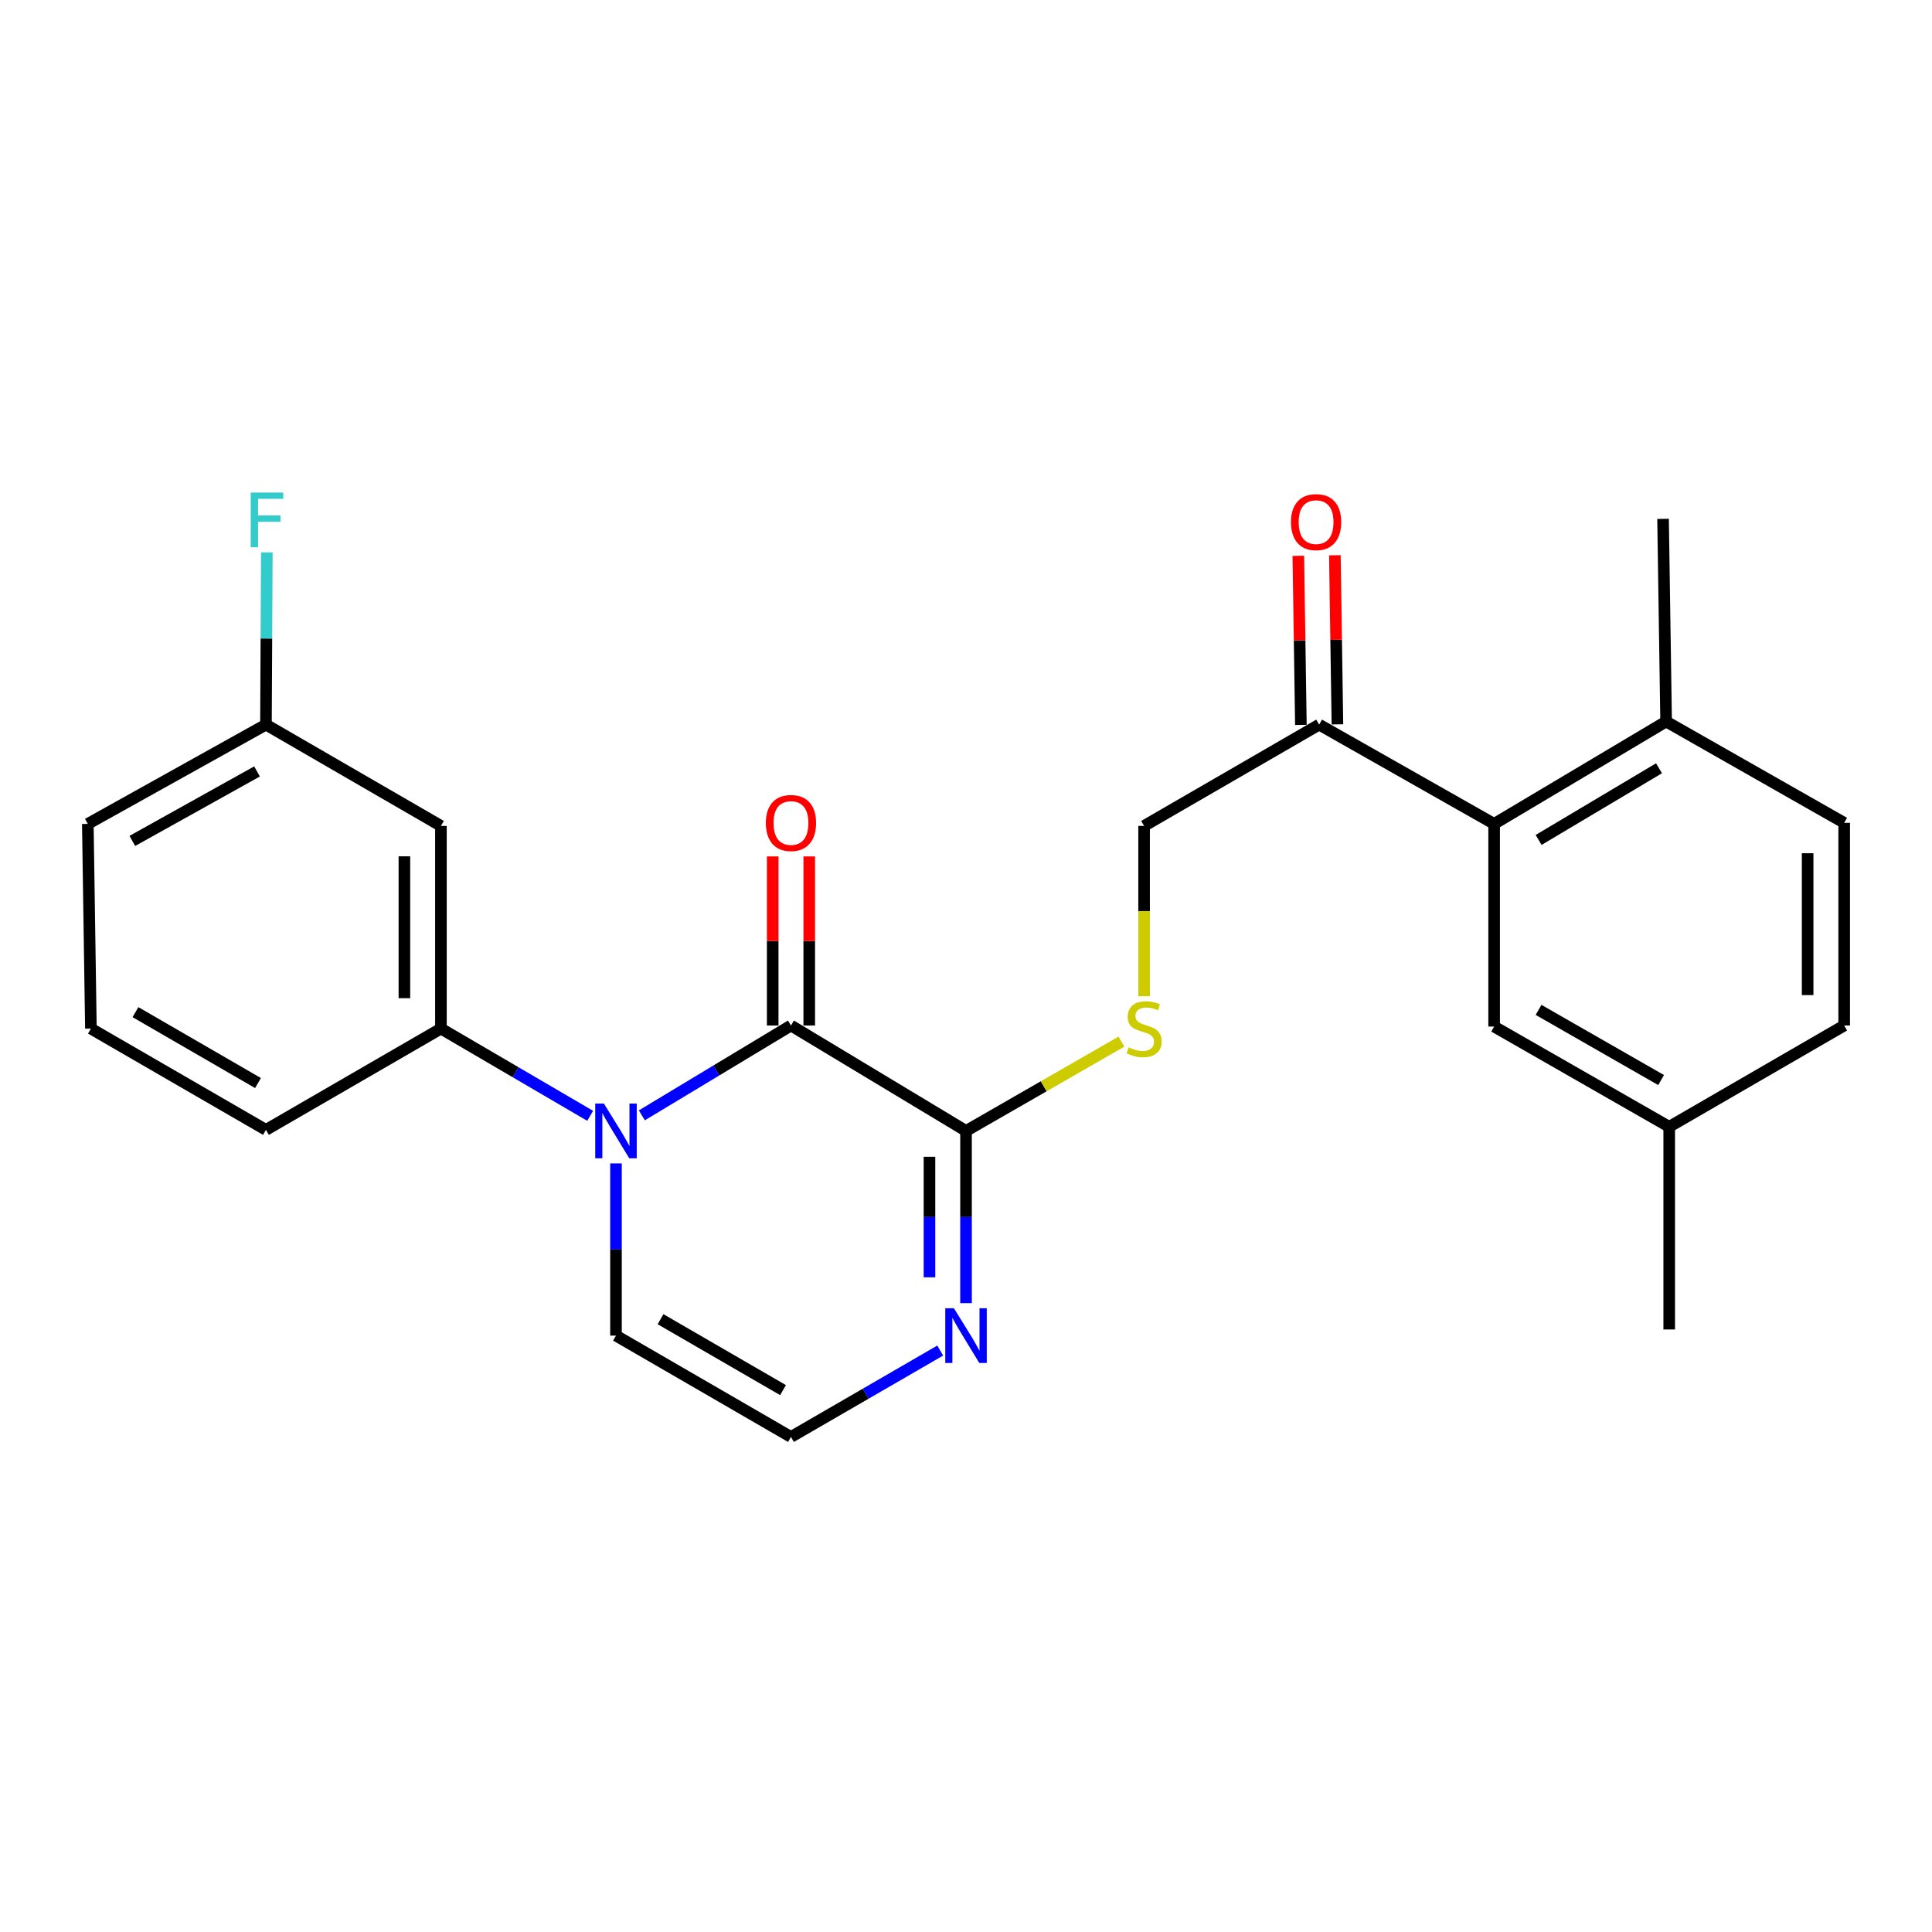 <?xml version='1.0' encoding='iso-8859-1'?>
<svg version='1.1' baseProfile='full'
              xmlns='http://www.w3.org/2000/svg'
                      xmlns:rdkit='http://www.rdkit.org/xml'
                      xmlns:xlink='http://www.w3.org/1999/xlink'
                  xml:space='preserve'
width='1000px' height='1000px' viewBox='0 0 1000 1000'>
<!-- END OF HEADER -->
<rect style='opacity:1.0;fill:#FFFFFF;stroke:none' width='1000' height='1000' x='0' y='0'> </rect>
<path class='bond-0' d='M 332.219,577.302 L 370.81,554.05' style='fill:none;fill-rule:evenodd;stroke:#0000FF;stroke-width:6px;stroke-linecap:butt;stroke-linejoin:miter;stroke-opacity:1' />
<path class='bond-0' d='M 370.81,554.05 L 409.402,530.799' style='fill:none;fill-rule:evenodd;stroke:#000000;stroke-width:6px;stroke-linecap:butt;stroke-linejoin:miter;stroke-opacity:1' />
<path class='bond-2' d='M 305.472,577.553 L 266.849,554.974' style='fill:none;fill-rule:evenodd;stroke:#0000FF;stroke-width:6px;stroke-linecap:butt;stroke-linejoin:miter;stroke-opacity:1' />
<path class='bond-2' d='M 266.849,554.974 L 228.227,532.396' style='fill:none;fill-rule:evenodd;stroke:#000000;stroke-width:6px;stroke-linecap:butt;stroke-linejoin:miter;stroke-opacity:1' />
<path class='bond-6' d='M 318.835,602.174 L 318.835,646.745' style='fill:none;fill-rule:evenodd;stroke:#0000FF;stroke-width:6px;stroke-linecap:butt;stroke-linejoin:miter;stroke-opacity:1' />
<path class='bond-6' d='M 318.835,646.745 L 318.835,691.315' style='fill:none;fill-rule:evenodd;stroke:#000000;stroke-width:6px;stroke-linecap:butt;stroke-linejoin:miter;stroke-opacity:1' />
<path class='bond-1' d='M 409.402,530.799 L 500.011,585.366' style='fill:none;fill-rule:evenodd;stroke:#000000;stroke-width:6px;stroke-linecap:butt;stroke-linejoin:miter;stroke-opacity:1' />
<path class='bond-10' d='M 418.859,530.799 L 418.859,487.04' style='fill:none;fill-rule:evenodd;stroke:#000000;stroke-width:6px;stroke-linecap:butt;stroke-linejoin:miter;stroke-opacity:1' />
<path class='bond-10' d='M 418.859,487.04 L 418.859,443.282' style='fill:none;fill-rule:evenodd;stroke:#FF0000;stroke-width:6px;stroke-linecap:butt;stroke-linejoin:miter;stroke-opacity:1' />
<path class='bond-10' d='M 399.945,530.799 L 399.945,487.04' style='fill:none;fill-rule:evenodd;stroke:#000000;stroke-width:6px;stroke-linecap:butt;stroke-linejoin:miter;stroke-opacity:1' />
<path class='bond-10' d='M 399.945,487.04 L 399.945,443.282' style='fill:none;fill-rule:evenodd;stroke:#FF0000;stroke-width:6px;stroke-linecap:butt;stroke-linejoin:miter;stroke-opacity:1' />
<path class='bond-5' d='M 500.011,585.366 L 540.229,562.253' style='fill:none;fill-rule:evenodd;stroke:#000000;stroke-width:6px;stroke-linecap:butt;stroke-linejoin:miter;stroke-opacity:1' />
<path class='bond-5' d='M 540.229,562.253 L 580.447,539.141' style='fill:none;fill-rule:evenodd;stroke:#CCCC00;stroke-width:6px;stroke-linecap:butt;stroke-linejoin:miter;stroke-opacity:1' />
<path class='bond-25' d='M 500.011,585.366 L 500.011,629.936' style='fill:none;fill-rule:evenodd;stroke:#000000;stroke-width:6px;stroke-linecap:butt;stroke-linejoin:miter;stroke-opacity:1' />
<path class='bond-25' d='M 500.011,629.936 L 500.011,674.507' style='fill:none;fill-rule:evenodd;stroke:#0000FF;stroke-width:6px;stroke-linecap:butt;stroke-linejoin:miter;stroke-opacity:1' />
<path class='bond-25' d='M 481.097,598.737 L 481.097,629.936' style='fill:none;fill-rule:evenodd;stroke:#000000;stroke-width:6px;stroke-linecap:butt;stroke-linejoin:miter;stroke-opacity:1' />
<path class='bond-25' d='M 481.097,629.936 L 481.097,661.136' style='fill:none;fill-rule:evenodd;stroke:#0000FF;stroke-width:6px;stroke-linecap:butt;stroke-linejoin:miter;stroke-opacity:1' />
<path class='bond-9' d='M 228.227,532.396 L 228.227,427.497' style='fill:none;fill-rule:evenodd;stroke:#000000;stroke-width:6px;stroke-linecap:butt;stroke-linejoin:miter;stroke-opacity:1' />
<path class='bond-9' d='M 209.313,516.661 L 209.313,443.232' style='fill:none;fill-rule:evenodd;stroke:#000000;stroke-width:6px;stroke-linecap:butt;stroke-linejoin:miter;stroke-opacity:1' />
<path class='bond-20' d='M 228.227,532.396 L 137.66,584.819' style='fill:none;fill-rule:evenodd;stroke:#000000;stroke-width:6px;stroke-linecap:butt;stroke-linejoin:miter;stroke-opacity:1' />
<path class='bond-3' d='M 486.653,699.047 L 448.028,721.403' style='fill:none;fill-rule:evenodd;stroke:#0000FF;stroke-width:6px;stroke-linecap:butt;stroke-linejoin:miter;stroke-opacity:1' />
<path class='bond-3' d='M 448.028,721.403 L 409.402,743.76' style='fill:none;fill-rule:evenodd;stroke:#000000;stroke-width:6px;stroke-linecap:butt;stroke-linejoin:miter;stroke-opacity:1' />
<path class='bond-4' d='M 773.36,426.446 L 682.793,375.063' style='fill:none;fill-rule:evenodd;stroke:#000000;stroke-width:6px;stroke-linecap:butt;stroke-linejoin:miter;stroke-opacity:1' />
<path class='bond-11' d='M 773.36,426.446 L 862.382,373.455' style='fill:none;fill-rule:evenodd;stroke:#000000;stroke-width:6px;stroke-linecap:butt;stroke-linejoin:miter;stroke-opacity:1' />
<path class='bond-11' d='M 796.388,434.75 L 858.703,397.656' style='fill:none;fill-rule:evenodd;stroke:#000000;stroke-width:6px;stroke-linecap:butt;stroke-linejoin:miter;stroke-opacity:1' />
<path class='bond-12' d='M 773.36,426.446 L 773.36,531.345' style='fill:none;fill-rule:evenodd;stroke:#000000;stroke-width:6px;stroke-linecap:butt;stroke-linejoin:miter;stroke-opacity:1' />
<path class='bond-13' d='M 592.185,515.653 L 592.185,471.575' style='fill:none;fill-rule:evenodd;stroke:#CCCC00;stroke-width:6px;stroke-linecap:butt;stroke-linejoin:miter;stroke-opacity:1' />
<path class='bond-13' d='M 592.185,471.575 L 592.185,427.497' style='fill:none;fill-rule:evenodd;stroke:#000000;stroke-width:6px;stroke-linecap:butt;stroke-linejoin:miter;stroke-opacity:1' />
<path class='bond-8' d='M 318.835,691.315 L 409.402,743.76' style='fill:none;fill-rule:evenodd;stroke:#000000;stroke-width:6px;stroke-linecap:butt;stroke-linejoin:miter;stroke-opacity:1' />
<path class='bond-8' d='M 341.898,682.814 L 405.295,719.525' style='fill:none;fill-rule:evenodd;stroke:#000000;stroke-width:6px;stroke-linecap:butt;stroke-linejoin:miter;stroke-opacity:1' />
<path class='bond-7' d='M 682.793,375.063 L 592.185,427.497' style='fill:none;fill-rule:evenodd;stroke:#000000;stroke-width:6px;stroke-linecap:butt;stroke-linejoin:miter;stroke-opacity:1' />
<path class='bond-14' d='M 692.249,374.92 L 691.587,331.162' style='fill:none;fill-rule:evenodd;stroke:#000000;stroke-width:6px;stroke-linecap:butt;stroke-linejoin:miter;stroke-opacity:1' />
<path class='bond-14' d='M 691.587,331.162 L 690.925,287.403' style='fill:none;fill-rule:evenodd;stroke:#FF0000;stroke-width:6px;stroke-linecap:butt;stroke-linejoin:miter;stroke-opacity:1' />
<path class='bond-14' d='M 673.337,375.206 L 672.676,331.448' style='fill:none;fill-rule:evenodd;stroke:#000000;stroke-width:6px;stroke-linecap:butt;stroke-linejoin:miter;stroke-opacity:1' />
<path class='bond-14' d='M 672.676,331.448 L 672.014,287.69' style='fill:none;fill-rule:evenodd;stroke:#FF0000;stroke-width:6px;stroke-linecap:butt;stroke-linejoin:miter;stroke-opacity:1' />
<path class='bond-16' d='M 228.227,427.497 L 137.66,375.063' style='fill:none;fill-rule:evenodd;stroke:#000000;stroke-width:6px;stroke-linecap:butt;stroke-linejoin:miter;stroke-opacity:1' />
<path class='bond-15' d='M 862.382,373.455 L 954.545,425.9' style='fill:none;fill-rule:evenodd;stroke:#000000;stroke-width:6px;stroke-linecap:butt;stroke-linejoin:miter;stroke-opacity:1' />
<path class='bond-22' d='M 862.382,373.455 L 860.795,268.556' style='fill:none;fill-rule:evenodd;stroke:#000000;stroke-width:6px;stroke-linecap:butt;stroke-linejoin:miter;stroke-opacity:1' />
<path class='bond-17' d='M 773.36,531.345 L 863.979,583.232' style='fill:none;fill-rule:evenodd;stroke:#000000;stroke-width:6px;stroke-linecap:butt;stroke-linejoin:miter;stroke-opacity:1' />
<path class='bond-17' d='M 796.351,522.714 L 859.784,559.036' style='fill:none;fill-rule:evenodd;stroke:#000000;stroke-width:6px;stroke-linecap:butt;stroke-linejoin:miter;stroke-opacity:1' />
<path class='bond-27' d='M 954.545,425.9 L 954.545,530.799' style='fill:none;fill-rule:evenodd;stroke:#000000;stroke-width:6px;stroke-linecap:butt;stroke-linejoin:miter;stroke-opacity:1' />
<path class='bond-27' d='M 935.631,441.634 L 935.631,515.064' style='fill:none;fill-rule:evenodd;stroke:#000000;stroke-width:6px;stroke-linecap:butt;stroke-linejoin:miter;stroke-opacity:1' />
<path class='bond-19' d='M 137.66,375.063 L 137.886,330.492' style='fill:none;fill-rule:evenodd;stroke:#000000;stroke-width:6px;stroke-linecap:butt;stroke-linejoin:miter;stroke-opacity:1' />
<path class='bond-19' d='M 137.886,330.492 L 138.111,285.922' style='fill:none;fill-rule:evenodd;stroke:#33CCCC;stroke-width:6px;stroke-linecap:butt;stroke-linejoin:miter;stroke-opacity:1' />
<path class='bond-26' d='M 137.66,375.063 L 45.455,426.446' style='fill:none;fill-rule:evenodd;stroke:#000000;stroke-width:6px;stroke-linecap:butt;stroke-linejoin:miter;stroke-opacity:1' />
<path class='bond-26' d='M 133.036,399.292 L 68.492,435.26' style='fill:none;fill-rule:evenodd;stroke:#000000;stroke-width:6px;stroke-linecap:butt;stroke-linejoin:miter;stroke-opacity:1' />
<path class='bond-18' d='M 863.979,583.232 L 954.545,530.799' style='fill:none;fill-rule:evenodd;stroke:#000000;stroke-width:6px;stroke-linecap:butt;stroke-linejoin:miter;stroke-opacity:1' />
<path class='bond-24' d='M 863.979,583.232 L 863.979,688.132' style='fill:none;fill-rule:evenodd;stroke:#000000;stroke-width:6px;stroke-linecap:butt;stroke-linejoin:miter;stroke-opacity:1' />
<path class='bond-21' d='M 137.66,584.819 L 47.052,532.396' style='fill:none;fill-rule:evenodd;stroke:#000000;stroke-width:6px;stroke-linecap:butt;stroke-linejoin:miter;stroke-opacity:1' />
<path class='bond-21' d='M 133.541,560.584 L 70.115,523.888' style='fill:none;fill-rule:evenodd;stroke:#000000;stroke-width:6px;stroke-linecap:butt;stroke-linejoin:miter;stroke-opacity:1' />
<path class='bond-23' d='M 47.052,532.396 L 45.455,426.446' style='fill:none;fill-rule:evenodd;stroke:#000000;stroke-width:6px;stroke-linecap:butt;stroke-linejoin:miter;stroke-opacity:1' />
<path  class='atom-0' d='M 312.575 571.206
L 321.855 586.206
Q 322.775 587.686, 324.255 590.366
Q 325.735 593.046, 325.815 593.206
L 325.815 571.206
L 329.575 571.206
L 329.575 599.526
L 325.695 599.526
L 315.735 583.126
Q 314.575 581.206, 313.335 579.006
Q 312.135 576.806, 311.775 576.126
L 311.775 599.526
L 308.095 599.526
L 308.095 571.206
L 312.575 571.206
' fill='#0000FF'/>
<path  class='atom-4' d='M 493.751 677.155
L 503.031 692.155
Q 503.951 693.635, 505.431 696.315
Q 506.911 698.995, 506.991 699.155
L 506.991 677.155
L 510.751 677.155
L 510.751 705.475
L 506.871 705.475
L 496.911 689.075
Q 495.751 687.155, 494.511 684.955
Q 493.311 682.755, 492.951 682.075
L 492.951 705.475
L 489.271 705.475
L 489.271 677.155
L 493.751 677.155
' fill='#0000FF'/>
<path  class='atom-6' d='M 584.185 542.116
Q 584.505 542.236, 585.825 542.796
Q 587.145 543.356, 588.585 543.716
Q 590.065 544.036, 591.505 544.036
Q 594.185 544.036, 595.745 542.756
Q 597.305 541.436, 597.305 539.156
Q 597.305 537.596, 596.505 536.636
Q 595.745 535.676, 594.545 535.156
Q 593.345 534.636, 591.345 534.036
Q 588.825 533.276, 587.305 532.556
Q 585.825 531.836, 584.745 530.316
Q 583.705 528.796, 583.705 526.236
Q 583.705 522.676, 586.105 520.476
Q 588.545 518.276, 593.345 518.276
Q 596.625 518.276, 600.345 519.836
L 599.425 522.916
Q 596.025 521.516, 593.465 521.516
Q 590.705 521.516, 589.185 522.676
Q 587.665 523.796, 587.705 525.756
Q 587.705 527.276, 588.465 528.196
Q 589.265 529.116, 590.385 529.636
Q 591.545 530.156, 593.465 530.756
Q 596.025 531.556, 597.545 532.356
Q 599.065 533.156, 600.145 534.796
Q 601.265 536.396, 601.265 539.156
Q 601.265 543.076, 598.625 545.196
Q 596.025 547.276, 591.665 547.276
Q 589.145 547.276, 587.225 546.716
Q 585.345 546.196, 583.105 545.276
L 584.185 542.116
' fill='#CCCC00'/>
<path  class='atom-11' d='M 396.402 425.98
Q 396.402 419.18, 399.762 415.38
Q 403.122 411.58, 409.402 411.58
Q 415.682 411.58, 419.042 415.38
Q 422.402 419.18, 422.402 425.98
Q 422.402 432.86, 419.002 436.78
Q 415.602 440.66, 409.402 440.66
Q 403.162 440.66, 399.762 436.78
Q 396.402 432.9, 396.402 425.98
M 409.402 437.46
Q 413.722 437.46, 416.042 434.58
Q 418.402 431.66, 418.402 425.98
Q 418.402 420.42, 416.042 417.62
Q 413.722 414.78, 409.402 414.78
Q 405.082 414.78, 402.722 417.58
Q 400.402 420.38, 400.402 425.98
Q 400.402 431.7, 402.722 434.58
Q 405.082 437.46, 409.402 437.46
' fill='#FF0000'/>
<path  class='atom-15' d='M 668.207 270.244
Q 668.207 263.444, 671.567 259.644
Q 674.927 255.844, 681.207 255.844
Q 687.487 255.844, 690.847 259.644
Q 694.207 263.444, 694.207 270.244
Q 694.207 277.124, 690.807 281.044
Q 687.407 284.924, 681.207 284.924
Q 674.967 284.924, 671.567 281.044
Q 668.207 277.164, 668.207 270.244
M 681.207 281.724
Q 685.527 281.724, 687.847 278.844
Q 690.207 275.924, 690.207 270.244
Q 690.207 264.684, 687.847 261.884
Q 685.527 259.044, 681.207 259.044
Q 676.887 259.044, 674.527 261.844
Q 672.207 264.644, 672.207 270.244
Q 672.207 275.964, 674.527 278.844
Q 676.887 281.724, 681.207 281.724
' fill='#FF0000'/>
<path  class='atom-20' d='M 129.776 254.953
L 146.616 254.953
L 146.616 258.193
L 133.576 258.193
L 133.576 266.793
L 145.176 266.793
L 145.176 270.073
L 133.576 270.073
L 133.576 283.273
L 129.776 283.273
L 129.776 254.953
' fill='#33CCCC'/>
</svg>
